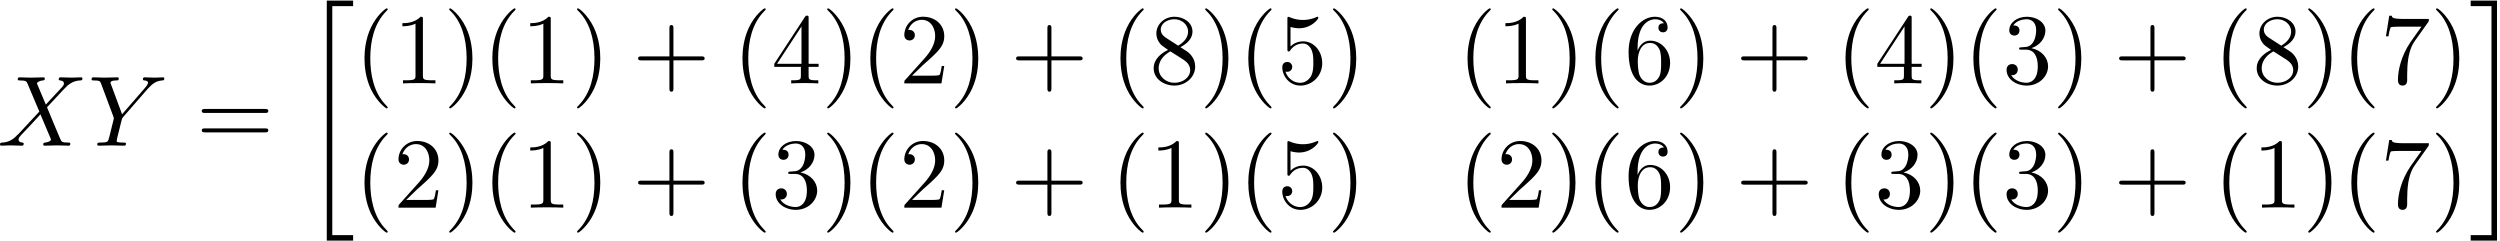 <svg xmlns="http://www.w3.org/2000/svg" xmlns:xlink="http://www.w3.org/1999/xlink" width="456" height="44" viewBox="1872.314 1483.609 272.578 26.301"><defs><path id="g0-20" d="M2.727 25.735h2.87v-.6h-2.27V.164h2.27v-.6h-2.87z"/><path id="g0-21" d="M2.422 25.135H.152v.6h2.87V-.436H.152v.6h2.27z"/><path id="g2-40" d="M3.61 2.618c0-.033 0-.054-.185-.24-1.363-1.374-1.712-3.436-1.712-5.105 0-1.898.414-3.797 1.756-5.16.142-.131.142-.153.142-.186 0-.076-.044-.109-.11-.109-.108 0-1.09.742-1.734 2.127-.556 1.2-.687 2.411-.687 3.328 0 .85.12 2.17.72 3.403.655 1.342 1.593 2.051 1.702 2.051.065 0 .109-.032.109-.109"/><path id="g2-41" d="M3.153-2.727c0-.851-.12-2.171-.72-3.404C1.778-7.473.84-8.18.73-8.18c-.066 0-.11.043-.11.108 0 .033 0 .055.208.251C1.9-6.742 2.52-5.007 2.52-2.727c0 1.865-.404 3.785-1.756 5.16-.142.13-.142.152-.142.185 0 .066.043.11.109.11.109 0 1.09-.743 1.734-2.128.557-1.2.688-2.41.688-3.327"/><path id="g2-43" d="M4.462-2.51h3.043c.153 0 .36 0 .36-.217s-.207-.218-.36-.218H4.462V-6c0-.153 0-.36-.218-.36s-.219.207-.219.36v3.055H.971c-.153 0-.36 0-.36.218s.207.218.36.218h3.054V.545c0 .153 0 .36.219.36s.218-.207.218-.36z"/><path id="g2-49" d="M3.207-6.982c0-.262 0-.283-.25-.283-.677.698-1.637.698-1.986.698v.338c.218 0 .862 0 1.429-.284v5.651c0 .393-.033.524-1.015.524h-.349V0c.382-.033 1.331-.033 1.768-.033s1.385 0 1.767.033v-.338h-.35c-.981 0-1.014-.12-1.014-.524z"/><path id="g2-50" d="m1.385-.84 1.157-1.124c1.702-1.505 2.356-2.094 2.356-3.185 0-1.244-.982-2.116-2.313-2.116a2.016 2.016 0 0 0-2.04 1.974c0 .611.546.611.579.611.185 0 .567-.13.567-.578a.55.55 0 0 0-.578-.567c-.088 0-.11 0-.142.01.25-.709.84-1.112 1.473-1.112.992 0 1.461.883 1.461 1.778 0 .873-.545 1.734-1.145 2.41L.665-.403c-.12.12-.12.142-.12.404h4.048l.305-1.898h-.273c-.054.327-.13.807-.24.97C4.31-.84 3.59-.84 3.35-.84z"/><path id="g2-51" d="M3.164-3.84c.894-.295 1.527-1.058 1.527-1.92 0-.895-.96-1.505-2.007-1.505-1.102 0-1.931.654-1.931 1.483 0 .36.24.567.556.567.338 0 .556-.24.556-.556 0-.545-.512-.545-.676-.545.338-.535 1.058-.677 1.451-.677.447 0 1.047.24 1.047 1.222 0 .131-.022.764-.305 1.244-.327.523-.698.556-.971.567-.087.01-.35.033-.426.033-.087.01-.163.022-.163.13 0 .12.076.12.262.12h.48c.894 0 1.298.742 1.298 1.812 0 1.483-.753 1.8-1.233 1.8-.469 0-1.287-.186-1.669-.83.382.055.72-.185.72-.6 0-.392-.295-.61-.61-.61-.263 0-.612.152-.612.632C.458-.48 1.473.24 2.662.24c1.33 0 2.323-.993 2.323-2.105 0-.895-.687-1.746-1.821-1.975"/><path id="g2-52" d="M3.207-1.8v.95c0 .392-.022.512-.829.512H2.15V0c.447-.033 1.015-.033 1.473-.033s1.036 0 1.483.033v-.338h-.229c-.807 0-.829-.12-.829-.513V-1.8h1.091v-.338h-1.09v-4.964c0-.218 0-.283-.175-.283-.098 0-.131 0-.218.13L.305-2.138v.338zm.066-.338H.61l2.662-4.07z"/><path id="g2-53" d="M4.898-2.193c0-1.298-.894-2.389-2.073-2.389-.523 0-.992.175-1.385.557v-2.128c.218.066.578.142.927.142 1.342 0 2.106-.993 2.106-1.134 0-.066-.033-.12-.11-.12-.01 0-.032 0-.087.032a3.6 3.6 0 0 1-1.483.317c-.437 0-.938-.077-1.451-.306-.087-.033-.11-.033-.131-.033-.11 0-.11.088-.11.262v3.23c0 .196 0 .283.154.283.076 0 .098-.033.141-.098.12-.175.524-.764 1.408-.764.567 0 .84.502.927.698.174.404.196.83.196 1.375 0 .382 0 1.036-.262 1.494-.261.426-.665.71-1.167.71-.796 0-1.418-.579-1.603-1.222.032.01.065.022.185.022.36 0 .545-.273.545-.535s-.185-.535-.545-.535c-.153 0-.535.077-.535.579C.545-.818 1.298.24 2.52.24c1.265 0 2.378-1.047 2.378-2.433"/><path id="g2-54" d="M1.44-3.578v-.262c0-2.76 1.353-3.153 1.91-3.153.26 0 .72.066.96.437-.165 0-.6 0-.6.49 0 .339.26.502.5.502.175 0 .503-.098.503-.523 0-.655-.48-1.178-1.386-1.178-1.396 0-2.869 1.407-2.869 3.818C.458-.535 1.724.24 2.738.24 3.95.24 4.985-.785 4.985-2.225c0-1.386-.97-2.433-2.181-2.433-.742 0-1.146.556-1.364 1.08M2.738-.065c-.687 0-1.014-.655-1.08-.819-.196-.512-.196-1.385-.196-1.581 0-.851.349-1.942 1.33-1.942.175 0 .677 0 1.015.676.197.404.197.96.197 1.495 0 .523 0 1.069-.186 1.461-.327.655-.829.71-1.08.71"/><path id="g2-55" d="M5.193-6.644c.098-.13.098-.152.098-.381H2.64c-1.33 0-1.353-.142-1.396-.35H.97L.61-5.127h.273c.032-.175.13-.862.272-.993.077-.065.928-.065 1.07-.065h2.258c-.12.174-.982 1.363-1.222 1.723C2.28-2.989 1.92-1.472 1.92-.36c0 .11 0 .6.502.6s.502-.49.502-.6v-.556c0-.6.032-1.2.12-1.79.043-.25.196-1.189.676-1.865z"/><path id="g2-56" d="M1.778-4.985c-.502-.328-.545-.699-.545-.884 0-.666.709-1.124 1.483-1.124.797 0 1.495.568 1.495 1.353 0 .622-.426 1.145-1.08 1.527zM3.371-3.95c.785-.404 1.32-.971 1.32-1.691 0-1.004-.971-1.625-1.964-1.625-1.09 0-1.974.807-1.974 1.821 0 .197.022.688.48 1.2.12.131.523.404.796.59-.633.316-1.57.927-1.57 2.007C.458-.491 1.57.24 2.715.24c1.233 0 2.27-.905 2.27-2.073 0-.392-.12-.883-.535-1.342-.207-.229-.382-.338-1.08-.774m-1.091.458 1.342.851c.305.207.818.535.818 1.2 0 .807-.818 1.375-1.713 1.375-.938 0-1.723-.677-1.723-1.582 0-.633.349-1.331 1.276-1.844"/><path id="g2-61" d="M7.495-3.567c.163 0 .37 0 .37-.218s-.207-.219-.36-.219H.971c-.153 0-.36 0-.36.219s.207.218.37.218zm.01 2.116c.153 0 .36 0 .36-.218s-.207-.218-.37-.218H.982c-.164 0-.371 0-.371.218s.207.218.36.218z"/><path id="g1-88" d="m5.29-4.484-.915-2.17c-.033-.088-.055-.131-.055-.142 0-.066.185-.273.644-.317.109-.01.218-.022.218-.207 0-.13-.131-.13-.164-.13-.447 0-.916.032-1.374.032-.273 0-.95-.033-1.222-.033-.066 0-.197 0-.197.218 0 .12.11.12.251.12.655 0 .72.11.819.35L4.582-3.72 2.28-1.244l-.142.12c-.534.579-1.047.753-1.603.786-.142.01-.24.01-.24.218 0 .01 0 .12.141.12.328 0 .688-.033 1.026-.033.403 0 .829.033 1.222.033.065 0 .196 0 .196-.218 0-.11-.11-.12-.13-.12-.1-.011-.437-.033-.437-.338 0-.175.163-.35.294-.491L3.72-2.345l.982-1.07L5.804-.807c.043.12.054.13.054.152 0 .088-.207.273-.633.317-.12.01-.218.022-.218.207 0 .131.12.131.164.131.305 0 1.069-.033 1.374-.033.273 0 .939.033 1.211.033.077 0 .208 0 .208-.207 0-.131-.11-.131-.197-.131-.73-.011-.752-.044-.938-.48-.425-1.015-1.156-2.717-1.407-3.371.742-.764 1.887-2.062 2.236-2.367.317-.262.731-.524 1.386-.557.141-.01.24-.01.24-.218 0-.01 0-.12-.142-.12-.327 0-.687.033-1.026.033-.403 0-.818-.033-1.21-.033-.066 0-.208 0-.208.218 0 .077.055.11.131.12.098.011.436.033.436.338 0 .153-.12.295-.207.393z"/><path id="g1-89" d="m6.513-6.207.152-.153c.328-.327.688-.698 1.43-.753.12-.01.218-.01.218-.207 0-.087-.055-.13-.142-.13-.284 0-.6.032-.895.032-.36 0-.741-.033-1.09-.033-.066 0-.208 0-.208.207 0 .12.11.131.164.131.076 0 .393.022.393.251 0 .186-.251.47-.295.524L3.71-3.425l-1.2-3.24c-.066-.153-.066-.175-.066-.186 0-.262.534-.262.643-.262.153 0 .262 0 .262-.218 0-.12-.13-.12-.164-.12-.305 0-1.069.033-1.374.033-.273 0-.95-.033-1.222-.033-.065 0-.207 0-.207.218 0 .12.109.12.25.12.655 0 .699.098.797.371l1.342 3.59c.01.032.044.152.044.185s-.437 1.789-.491 1.985c-.142.6-.153.633-1.026.644-.207 0-.294 0-.294.218 0 .12.13.12.152.12.306 0 1.07-.033 1.375-.033S3.62 0 3.927 0c.077 0 .208 0 .208-.218 0-.12-.099-.12-.306-.12-.022 0-.229 0-.414-.022-.23-.022-.295-.044-.295-.175 0-.076.098-.458.153-.687l.382-1.538c.054-.207.065-.24.152-.338z"/></defs><g id="page1"><use xlink:href="#g1-88" x="1872.02" y="1499.492"/><use xlink:href="#g1-89" x="1881.914" y="1499.492"/><use xlink:href="#g2-61" x="1893.702" y="1499.492"/><use xlink:href="#g0-20" x="1905.217" y="1484.11"/><use xlink:href="#g2-40" x="1910.974" y="1492.7"/><use xlink:href="#g2-49" x="1915.217" y="1492.7"/><use xlink:href="#g2-41" x="1920.671" y="1492.7"/><use xlink:href="#g2-40" x="1924.914" y="1492.7"/><use xlink:href="#g2-49" x="1929.156" y="1492.7"/><use xlink:href="#g2-41" x="1934.611" y="1492.7"/><use xlink:href="#g2-43" x="1941.277" y="1492.7"/><use xlink:href="#g2-40" x="1952.186" y="1492.7"/><use xlink:href="#g2-52" x="1956.429" y="1492.7"/><use xlink:href="#g2-41" x="1961.883" y="1492.7"/><use xlink:href="#g2-40" x="1966.126" y="1492.7"/><use xlink:href="#g2-50" x="1970.368" y="1492.7"/><use xlink:href="#g2-41" x="1975.823" y="1492.7"/><use xlink:href="#g2-43" x="1982.49" y="1492.7"/><use xlink:href="#g2-40" x="1993.399" y="1492.7"/><use xlink:href="#g2-56" x="1997.641" y="1492.7"/><use xlink:href="#g2-41" x="2003.096" y="1492.7"/><use xlink:href="#g2-40" x="2007.338" y="1492.7"/><use xlink:href="#g2-53" x="2011.58" y="1492.7"/><use xlink:href="#g2-41" x="2017.035" y="1492.7"/><use xlink:href="#g2-40" x="2031.24" y="1492.7"/><use xlink:href="#g2-49" x="2035.482" y="1492.7"/><use xlink:href="#g2-41" x="2040.937" y="1492.7"/><use xlink:href="#g2-40" x="2045.179" y="1492.7"/><use xlink:href="#g2-54" x="2049.422" y="1492.7"/><use xlink:href="#g2-41" x="2054.876" y="1492.7"/><use xlink:href="#g2-43" x="2061.543" y="1492.7"/><use xlink:href="#g2-40" x="2072.452" y="1492.7"/><use xlink:href="#g2-52" x="2076.695" y="1492.7"/><use xlink:href="#g2-41" x="2082.149" y="1492.7"/><use xlink:href="#g2-40" x="2086.392" y="1492.7"/><use xlink:href="#g2-51" x="2090.634" y="1492.7"/><use xlink:href="#g2-41" x="2096.089" y="1492.7"/><use xlink:href="#g2-43" x="2102.755" y="1492.7"/><use xlink:href="#g2-40" x="2113.664" y="1492.7"/><use xlink:href="#g2-56" x="2117.907" y="1492.7"/><use xlink:href="#g2-41" x="2123.361" y="1492.7"/><use xlink:href="#g2-40" x="2127.604" y="1492.7"/><use xlink:href="#g2-55" x="2131.846" y="1492.7"/><use xlink:href="#g2-41" x="2137.301" y="1492.7"/><use xlink:href="#g2-40" x="1910.974" y="1506.249"/><use xlink:href="#g2-50" x="1915.217" y="1506.249"/><use xlink:href="#g2-41" x="1920.671" y="1506.249"/><use xlink:href="#g2-40" x="1924.914" y="1506.249"/><use xlink:href="#g2-49" x="1929.156" y="1506.249"/><use xlink:href="#g2-41" x="1934.611" y="1506.249"/><use xlink:href="#g2-43" x="1941.277" y="1506.249"/><use xlink:href="#g2-40" x="1952.186" y="1506.249"/><use xlink:href="#g2-51" x="1956.429" y="1506.249"/><use xlink:href="#g2-41" x="1961.883" y="1506.249"/><use xlink:href="#g2-40" x="1966.126" y="1506.249"/><use xlink:href="#g2-50" x="1970.368" y="1506.249"/><use xlink:href="#g2-41" x="1975.823" y="1506.249"/><use xlink:href="#g2-43" x="1982.49" y="1506.249"/><use xlink:href="#g2-40" x="1993.399" y="1506.249"/><use xlink:href="#g2-49" x="1997.641" y="1506.249"/><use xlink:href="#g2-41" x="2003.096" y="1506.249"/><use xlink:href="#g2-40" x="2007.338" y="1506.249"/><use xlink:href="#g2-53" x="2011.58" y="1506.249"/><use xlink:href="#g2-41" x="2017.035" y="1506.249"/><use xlink:href="#g2-40" x="2031.24" y="1506.249"/><use xlink:href="#g2-50" x="2035.482" y="1506.249"/><use xlink:href="#g2-41" x="2040.937" y="1506.249"/><use xlink:href="#g2-40" x="2045.179" y="1506.249"/><use xlink:href="#g2-54" x="2049.422" y="1506.249"/><use xlink:href="#g2-41" x="2054.876" y="1506.249"/><use xlink:href="#g2-43" x="2061.543" y="1506.249"/><use xlink:href="#g2-40" x="2072.452" y="1506.249"/><use xlink:href="#g2-51" x="2076.695" y="1506.249"/><use xlink:href="#g2-41" x="2082.149" y="1506.249"/><use xlink:href="#g2-40" x="2086.392" y="1506.249"/><use xlink:href="#g2-51" x="2090.634" y="1506.249"/><use xlink:href="#g2-41" x="2096.089" y="1506.249"/><use xlink:href="#g2-43" x="2102.755" y="1506.249"/><use xlink:href="#g2-40" x="2113.664" y="1506.249"/><use xlink:href="#g2-49" x="2117.907" y="1506.249"/><use xlink:href="#g2-41" x="2123.361" y="1506.249"/><use xlink:href="#g2-40" x="2127.604" y="1506.249"/><use xlink:href="#g2-55" x="2131.846" y="1506.249"/><use xlink:href="#g2-41" x="2137.301" y="1506.249"/><use xlink:href="#g0-21" x="2141.543" y="1484.11"/></g><script type="text/ecmascript">if(window.parent.postMessage)window.parent.postMessage(&quot;13.07112|342|33|&quot;+window.location,&quot;*&quot;);</script></svg>
